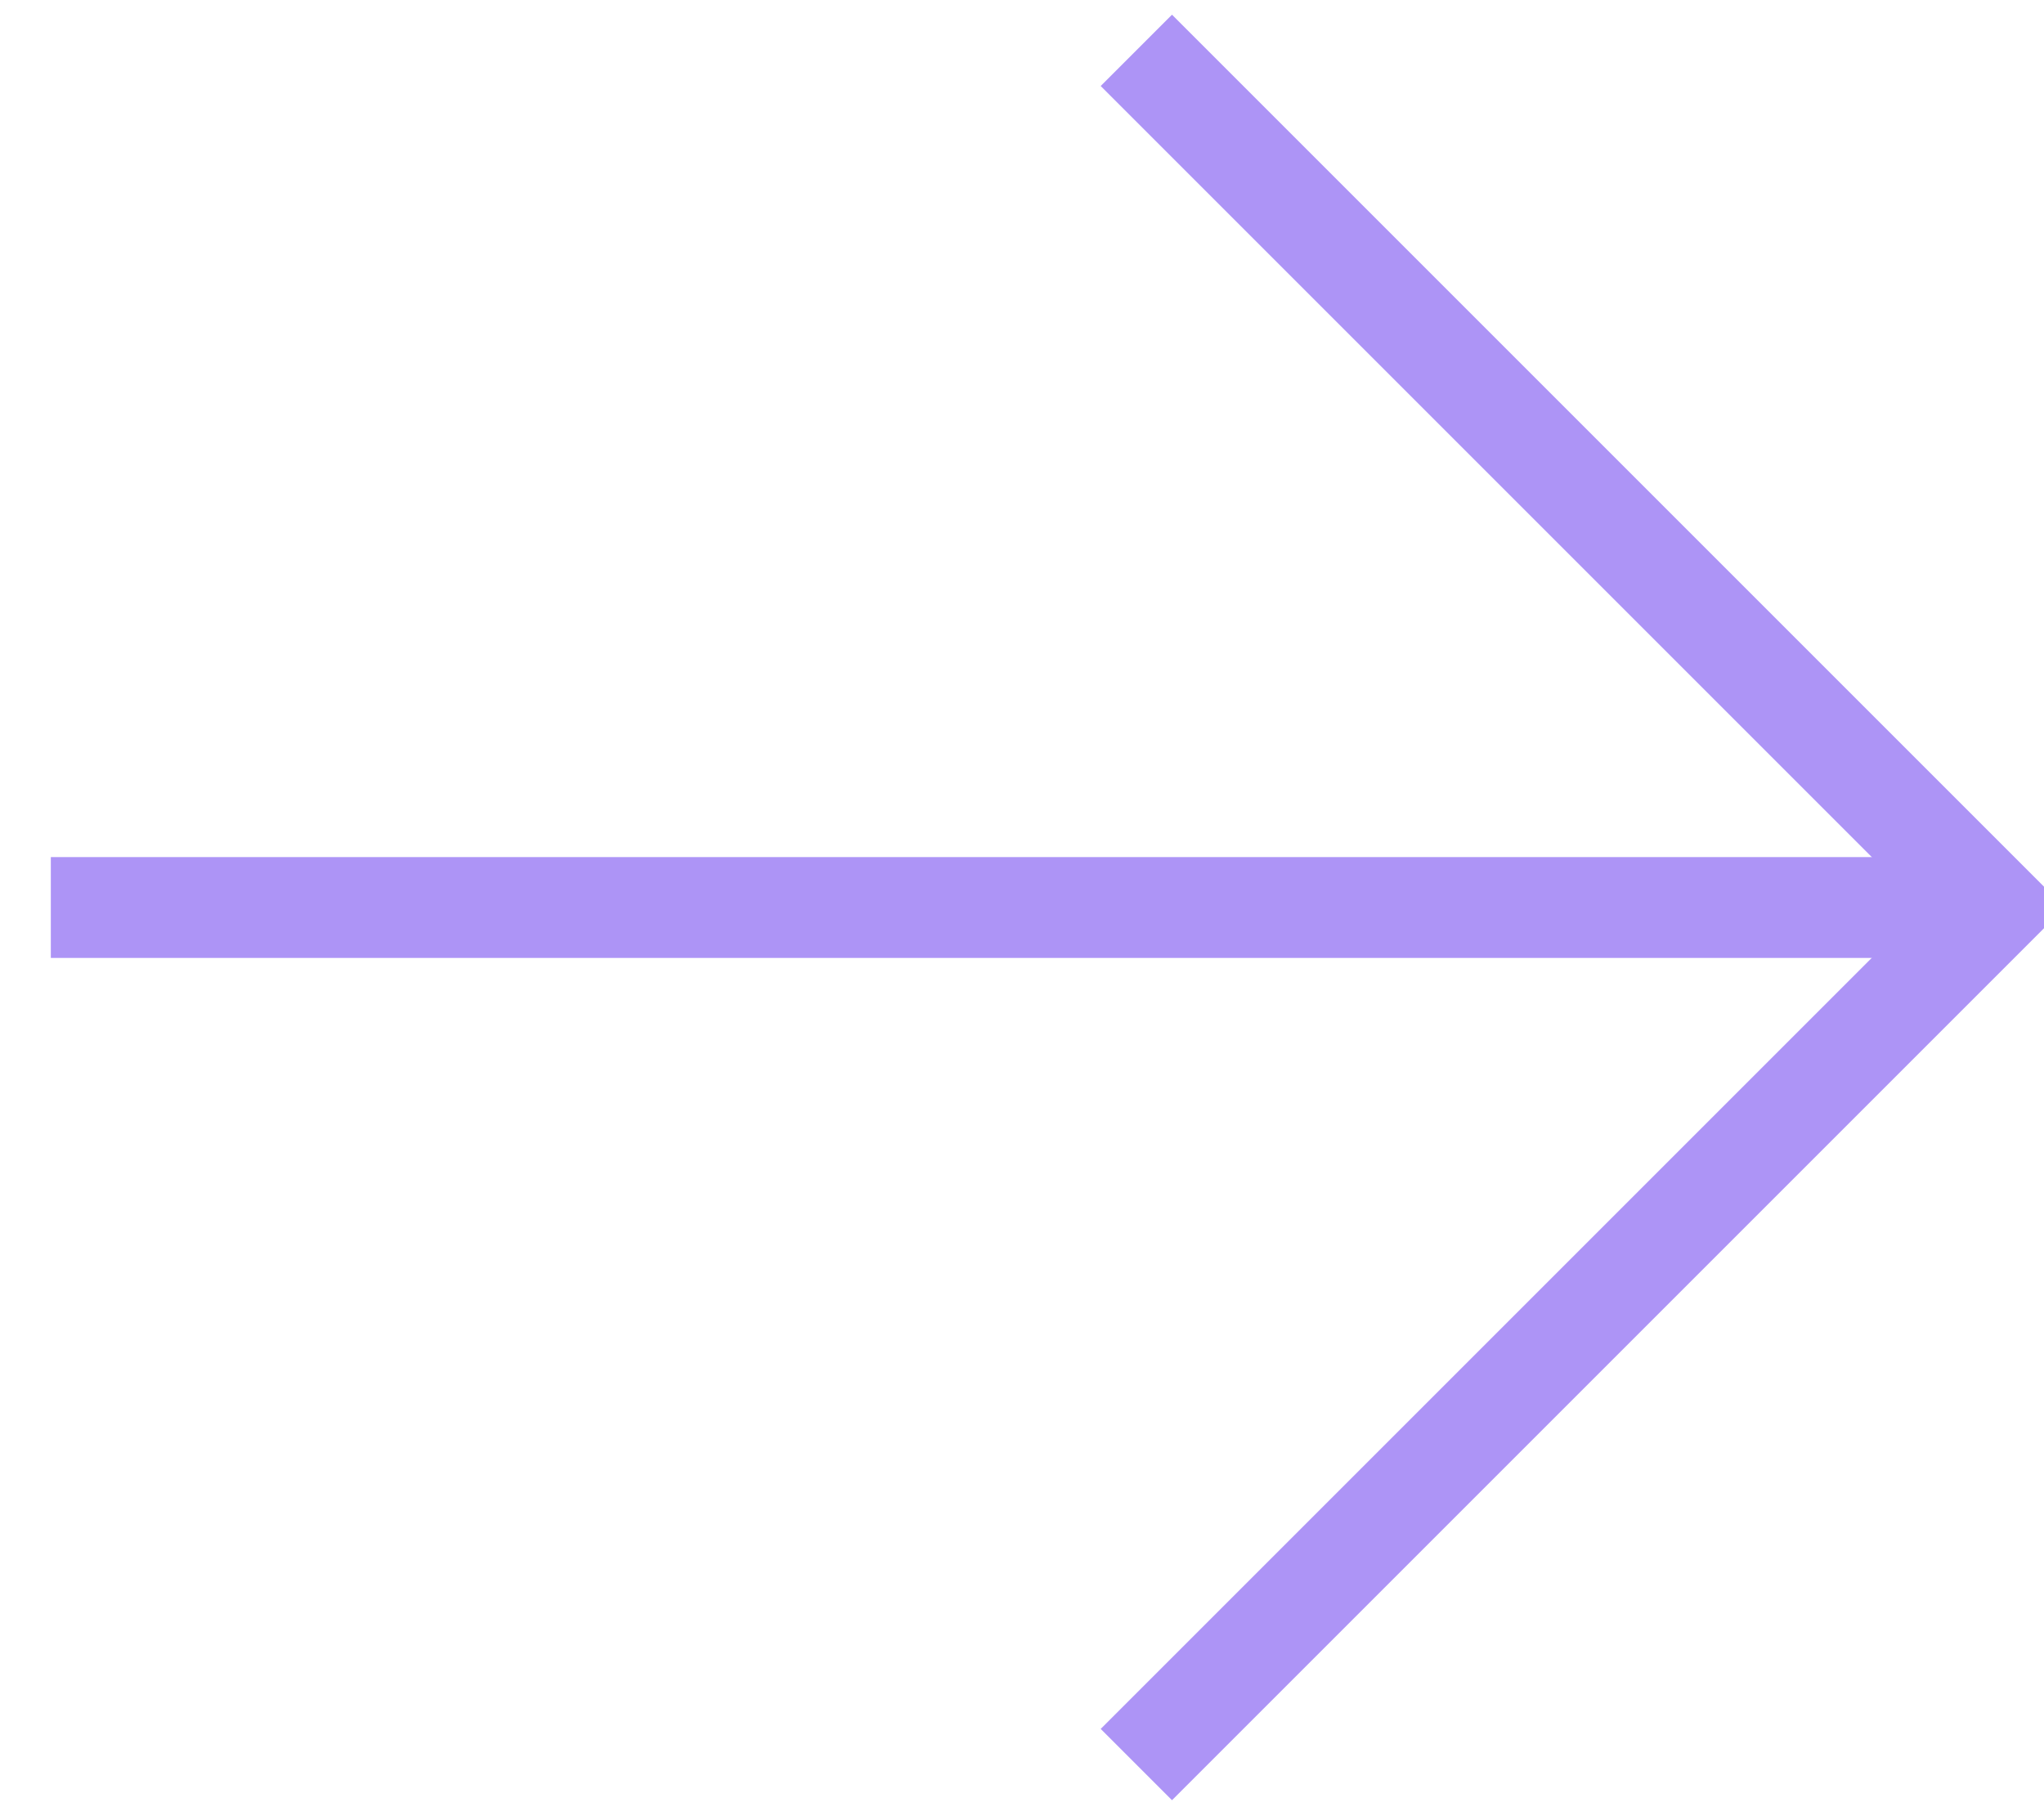 <svg xmlns="http://www.w3.org/2000/svg" viewBox="212.18 16.5 20.27 18"><g data-name="Groupe 662"><g data-name="Groupe 518"><path d="M0 0v12.021h12.021" data-name="Tracé 359" style="stroke:#ad94f6;fill:none" transform="rotate(-135 118.766 -29.278)"/></g><path d="M18.789 0H0" data-name="Ligne 58" style="stroke:#ad94f6;fill:none" transform="translate(212.684 25.5)"/></g></svg>
